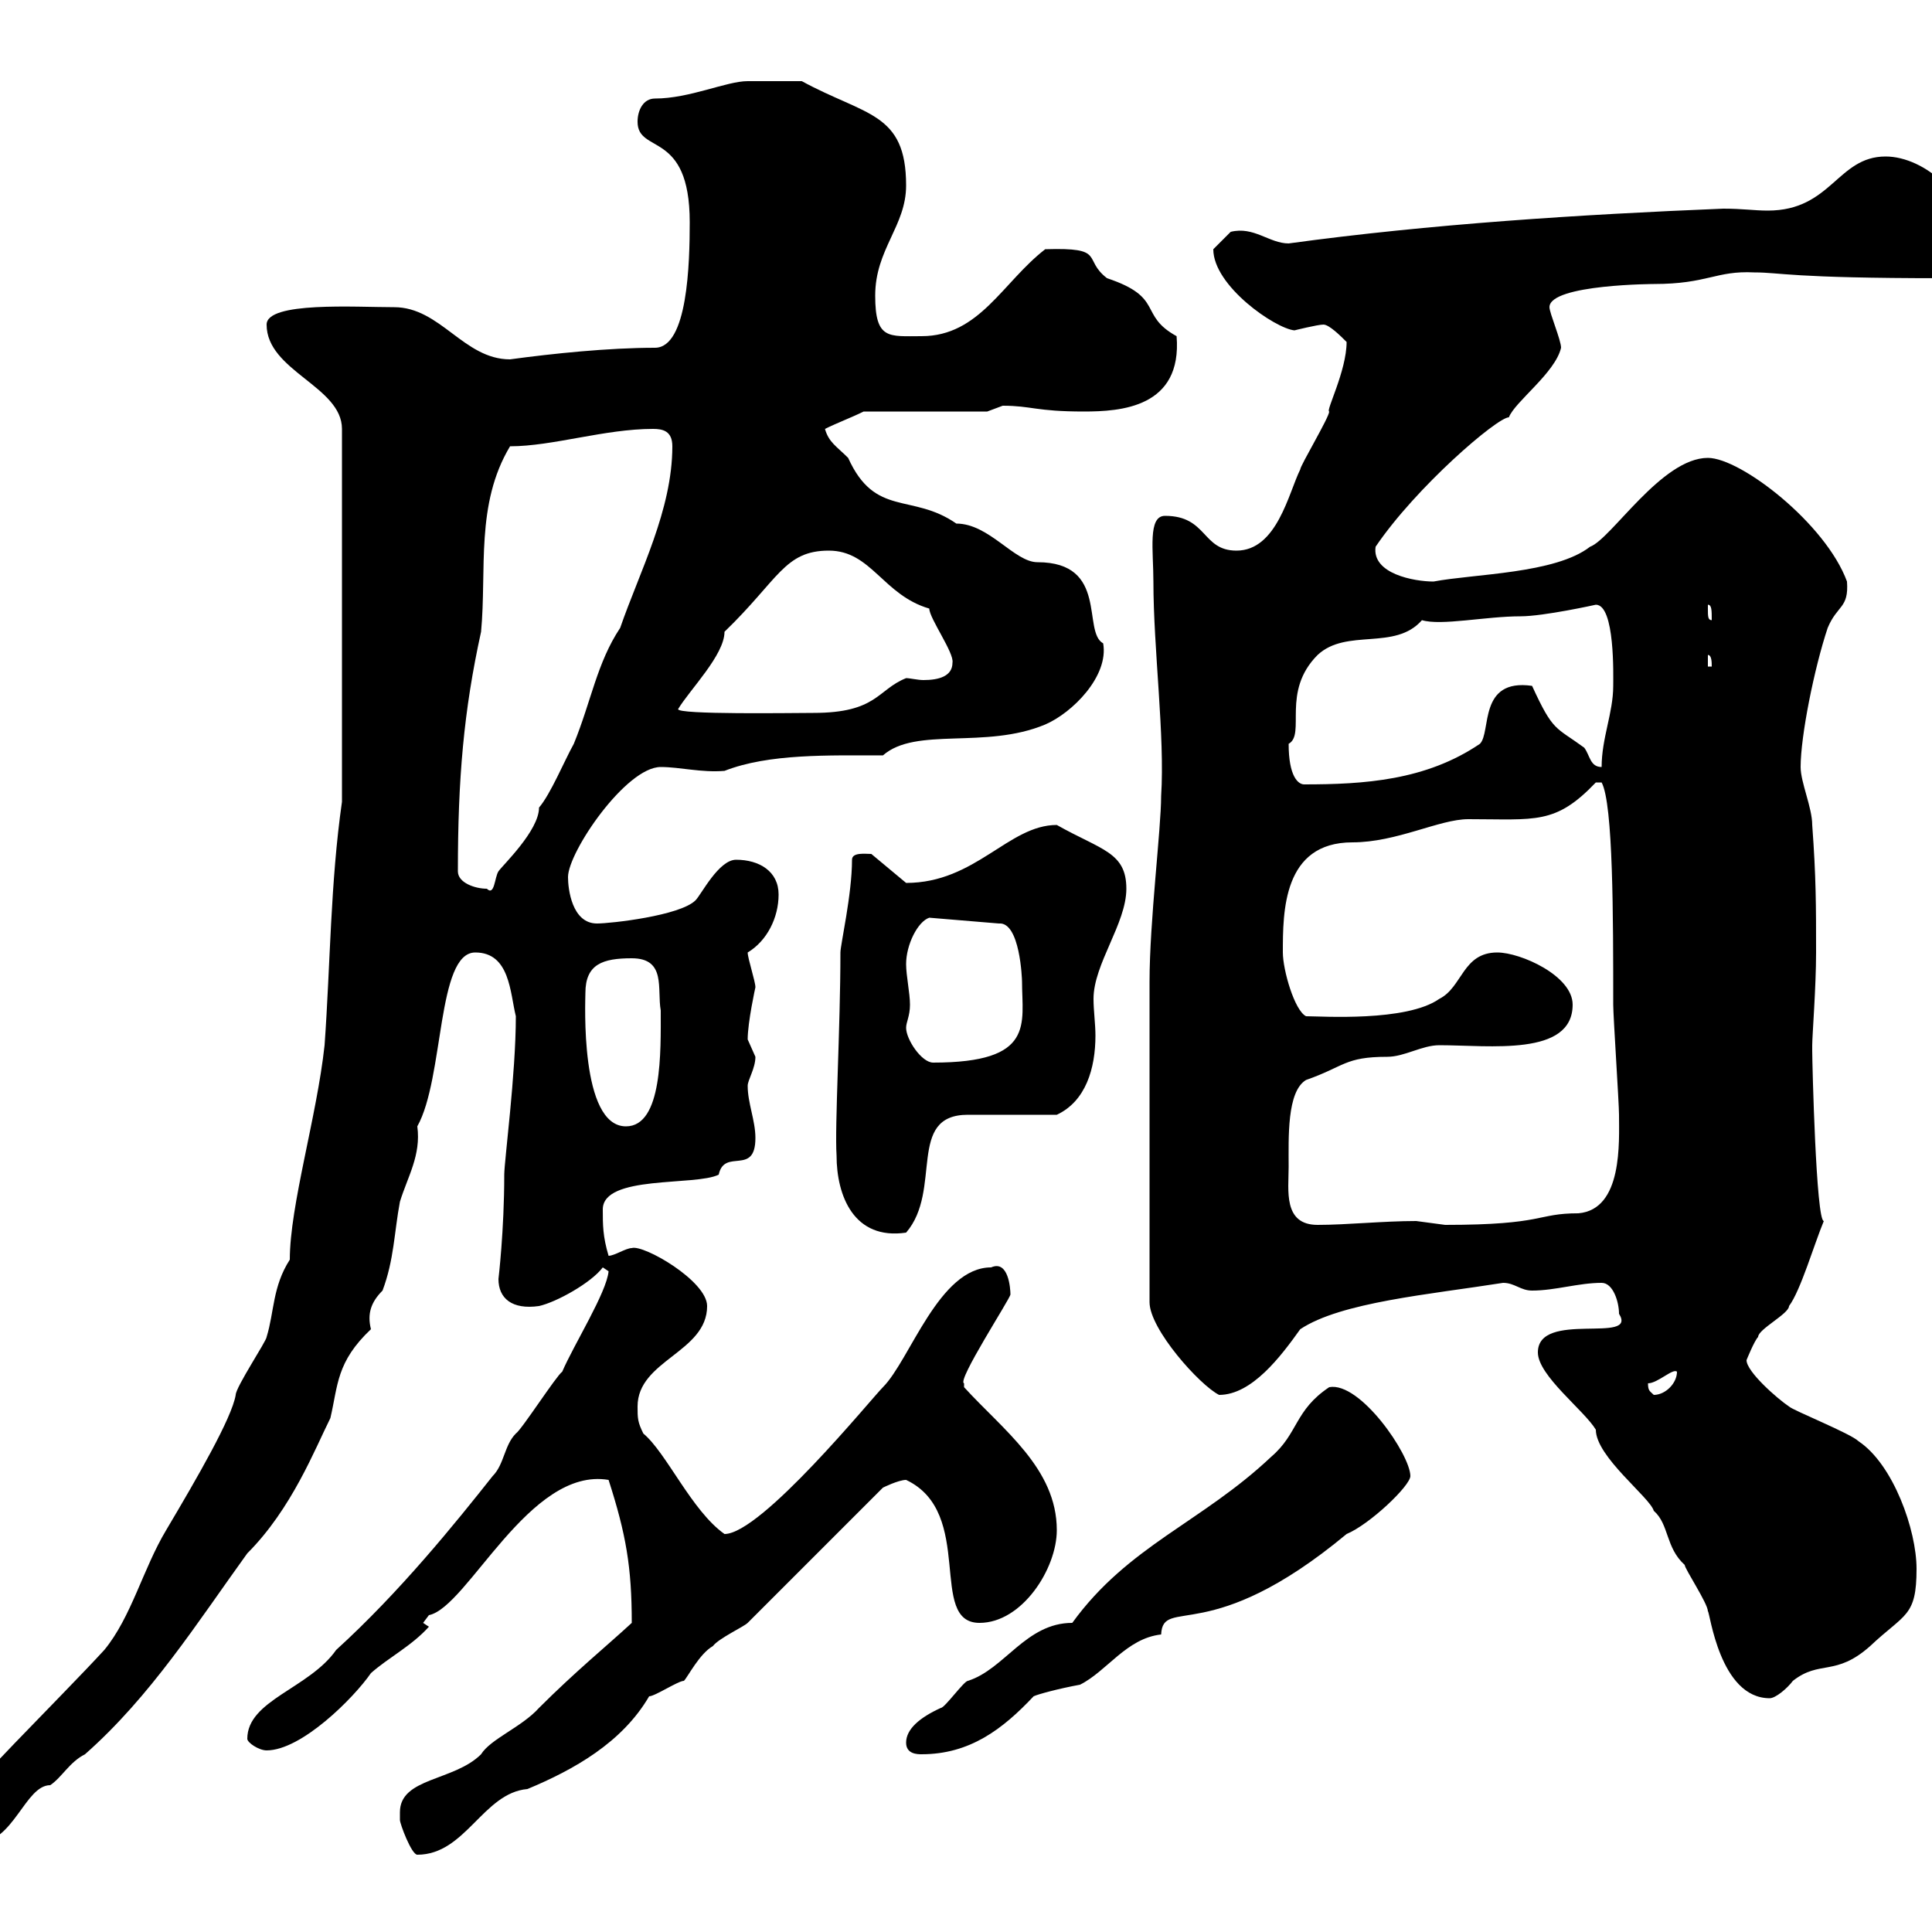 <svg xmlns="http://www.w3.org/2000/svg" xmlns:xlink="http://www.w3.org/1999/xlink" width="300" height="300"><path d="M62.10 281.40C62.10 282.60 62.10 282.60 62.10 282.60C62.10 283.20 63.90 288 64.80 288C72.30 288 75 278.40 81.90 277.80C89.10 274.80 96.60 270.60 100.80 263.40C101.70 263.40 105.30 261 106.20 261C106.80 260.40 108.60 256.80 110.70 255.60C111.60 254.40 115.50 252.60 116.10 252L137.10 231C137.10 231 139.50 229.80 140.70 229.80C151.50 234.90 144 252 152.10 252C158.70 252 164.10 243.60 164.10 237.60C164.10 228 155.70 222 149.70 215.40C149.70 215.40 149.70 215.40 149.70 214.80C148.50 214.50 156.90 201.60 156.90 201C156.90 200.10 156.60 195.60 153.90 196.80C145.80 196.80 141.30 211.20 137.10 215.40C135.30 217.20 118.20 238.20 112.50 238.20C107.40 234.60 103.50 225.60 99.90 222.60C99 220.80 99 220.20 99 218.40C99 211.20 109.80 210 109.80 202.80C109.80 198.90 99.90 193.20 98.10 193.80C97.20 193.80 95.40 195 94.50 195C93.60 192 93.60 190.20 93.60 187.80C93.60 182.40 108 184.20 111.60 182.40C112.50 178.20 117.30 182.70 117.30 176.70C117.30 174 116.10 171.30 116.10 168.60C116.10 167.70 117.30 165.90 117.30 164.10C117.30 164.10 116.10 161.40 116.10 161.40C116.10 158.70 117.30 153.30 117.30 153.30C117.30 152.40 116.10 148.80 116.10 147.90C119.10 146.10 120.90 142.50 120.90 138.90C120.90 135.30 117.90 133.50 114.30 133.50C111.60 133.50 108.90 138.90 108 139.80C105.60 142.20 94.80 143.40 92.70 143.40C88.80 143.40 88.20 138 88.20 136.20C88.20 132.30 97.20 119.10 102.60 119.10C105.60 119.10 108.90 120 112.50 119.70C119.40 117 128.70 117.30 137.10 117.30C142.20 112.80 153 116.40 162.30 112.50C166.50 110.70 172.20 105 171.30 99.90C168 98.10 172.20 87.30 161.10 87.30C157.50 87.30 153.60 81.30 148.50 81.30C141.60 76.50 135.90 80.40 131.70 71.10C129.90 69.30 128.70 68.70 128.10 66.60C129.90 65.70 132.30 64.80 134.10 63.90L153.30 63.90C153.30 63.90 155.70 63 155.70 63C160.20 63 160.80 63.90 168.30 63.90C174 63.90 183.60 63.30 182.70 52.20C176.70 48.90 180.90 46.20 171.90 43.20C168 40.20 171.90 38.40 162.30 38.70C155.70 43.80 152.10 52.20 143.10 52.20C138 52.20 135.90 52.80 135.90 45.90C135.90 38.70 140.70 35.10 140.70 28.80C140.70 17.40 134.40 18 124.50 12.60C122.70 12.60 117 12.60 116.10 12.60C112.80 12.60 107.10 15.30 101.70 15.30C99.90 15.30 99 17.10 99 18.90C99 24 107.10 20.10 107.10 34.50C107.10 40.80 106.80 54 101.70 54C94.50 54 85.80 54.90 79.20 55.80C72 55.80 68.40 47.70 61.20 47.70C55.20 47.70 41.40 46.80 41.40 50.40C41.40 57.60 53.10 60 53.10 66.60L53.10 124.50C51.30 137.10 51.30 149.70 50.40 162.30C49.20 173.40 45 187.20 45 195.60C42.30 199.80 42.60 203.70 41.40 207.60C41.40 208.20 36.60 215.40 36.60 216.60C36 220.20 30.60 229.50 25.80 237.60C22.20 243.60 20.40 251.10 16.20 256.20C9.60 263.40-6.60 279.30-6.60 280.80C-6.90 282-6.60 286.20-3.60 286.20C2.10 286.20 3.90 277.20 7.80 277.20C9.60 276 10.80 273.60 13.20 272.40C23.40 263.40 30.60 252 38.40 241.20C45.30 234.30 48.90 225 51.30 220.20C52.50 215.10 52.20 211.50 57.60 206.40C57 204 57.60 202.20 59.40 200.40C61.20 195.60 61.20 191.40 62.10 186.60C63.30 182.70 65.40 179.40 64.80 174.90C69 167.40 67.80 147.90 73.80 147.90C79.20 147.90 79.20 154.20 80.10 157.80C80.10 166.80 78.30 180.30 78.30 182.40C78.30 191.10 77.40 198.60 77.40 198.60C77.40 201.60 79.50 203.40 83.70 202.80C86.40 202.20 91.80 199.20 93.60 196.80L94.50 197.40C94.20 200.70 89.10 208.80 87.30 213C86.40 213.60 81 222 80.10 222.60C78.30 224.40 78.30 227.40 76.50 229.20C70.80 236.40 62.10 247.20 52.20 256.20C48 262.20 38.40 264 38.40 270C38.40 270.60 40.20 271.80 41.40 271.80C46.80 271.80 54.90 263.70 57.60 259.80C60.30 257.40 63.90 255.60 66.60 252.60L65.70 252C65.70 252 66.60 250.80 66.60 250.80C72.60 249.60 82.20 227.70 94.50 229.80C97.20 238.20 98.10 243.30 98.10 252C94.20 255.60 89.40 259.50 83.70 265.20C81 268.20 76.20 270 74.70 272.40C70.50 276.60 62.10 276 62.10 281.40ZM140.70 270.60C140.70 272.40 142.50 272.40 143.10 272.40C150.60 272.40 155.70 268.50 160.50 263.40C161.10 263.10 164.40 262.20 167.70 261.60C171.90 259.50 174.90 254.40 180.30 253.80C180.60 247.80 187.80 255.90 209.10 238.20C212.70 236.70 219 230.70 219 229.20C219 225.90 211.20 214.50 206.40 215.40C201 219 201.60 222.60 197.40 226.20C186.60 236.40 175.20 240 166.50 252C159.30 252 156 259.20 150.30 261C149.70 261 146.70 265.20 146.10 265.20C142.80 266.70 140.70 268.50 140.70 270.60ZM238.80 210C238.80 213.60 246 219 247.80 222C247.80 226.20 256.20 232.50 256.80 234.60C259.20 236.70 258.60 240.30 261.60 243C261.60 243.60 265.20 249 265.20 250.20C265.50 250.20 267 263.70 274.80 263.70C275.70 263.70 277.50 262.20 278.40 261C282.60 257.70 285 260.40 290.40 255.60C295.80 250.50 297.60 251.10 297.60 243.60C297.60 237.60 294 227.40 288.60 223.80C287.40 222.60 278.40 219 277.80 218.40C276 217.20 271.20 213 271.20 211.20C271.20 211.20 272.40 208.20 273 207.60C273 206.40 277.80 204 277.80 202.80C279.60 200.40 281.70 193.20 283.20 189.60C282 189.60 281.40 165 281.40 163.20C281.40 163.20 281.40 163.20 281.40 162.30C281.40 160.80 282 153.30 282 147.90C282 140.70 282 136.20 281.40 128.10C281.40 125.40 279.60 121.50 279.60 119.10C279.60 114.30 281.70 103.80 283.80 97.50C285.30 93.90 287.10 94.50 286.80 90.30C283.50 81.30 270.30 71.10 265.20 71.10C258 71.10 250.20 83.70 246.90 84.90C241.50 89.10 228.90 89.10 222.60 90.30C219.60 90.30 213 89.10 213.60 84.90C219.90 75.60 232.50 64.80 234.30 64.80C235.20 62.40 241.50 57.90 242.40 54C242.40 52.80 240.60 48.60 240.60 47.70C240.60 44.10 257.40 44.10 256.80 44.10C265.20 44.10 266.40 42 272.40 42.30C276.60 42.30 277.80 43.20 301.80 43.20C304.80 42.30 306.60 41.40 306.60 39.60C306.60 30.60 298.80 24.30 292.80 24.30C285.30 24.30 284.40 32.70 274.50 32.70C272.40 32.70 270.60 32.40 267.60 32.40C245.40 33.30 222 34.80 200.10 37.80C197.10 37.80 194.70 35.10 191.10 36C191.10 36 189.30 37.80 188.40 38.70C188.40 44.40 198 51 201 51.30C201 51.30 204.60 50.40 205.50 50.40C206.40 50.40 208.20 52.20 209.10 53.10C209.10 57.60 205.80 63.90 206.40 63.90C206.40 64.80 201.90 72.30 201.90 72.90C200.10 76.50 198.30 85.50 192 85.50C186.60 85.50 187.50 80.10 180.90 80.10C178.20 80.10 179.10 85.50 179.10 90.30C179.10 100.80 180.90 114.30 180.30 123.60C180.30 128.70 178.50 143.10 178.50 152.40L178.50 202.20C178.50 206.40 186.30 215.10 189.30 216.60C194.40 216.60 198.90 210.60 201.90 206.40C208.20 202.20 222 201 233.40 199.20C235.20 199.20 236.10 200.40 237.90 200.40C241.50 200.40 245.10 199.20 248.70 199.20C250.50 199.20 251.40 202.20 251.40 204C254.40 208.80 238.80 203.40 238.80 210ZM255.90 214.80C257.40 214.80 259.80 212.40 260.40 213C260.40 214.80 258.60 216.60 256.80 216.60C256.20 216 255.90 216 255.90 214.80ZM129.90 179.40C129.90 185.70 132.60 192.60 140.70 191.40C146.40 184.80 140.70 173.10 150.30 173.10L164.10 173.10C168.60 171 170.10 165.90 170.10 160.80C170.10 159 169.80 156.90 169.80 155.10C169.80 149.70 174.90 143.40 174.90 138C174.90 132.30 171 132 164.10 128.10C156.60 128.10 151.50 137.10 140.70 137.10L135.30 132.60C134.40 132.60 132.30 132.30 132.30 133.50C132.30 138.90 130.50 146.70 130.50 147.90C130.50 159.60 129.60 174.90 129.90 179.40ZM200.10 181.20C200.10 176.70 199.80 169.50 202.80 167.70C208.80 165.60 208.80 164.10 215.40 164.10C218.10 164.10 220.80 162.30 223.50 162.30C231.30 162.30 244.20 164.10 244.20 156C244.20 151.50 236.10 147.90 232.50 147.90C227.10 147.90 227.10 153.30 223.50 155.10C218.40 158.70 205.20 157.80 202.80 157.80C201 156.90 199.20 150.60 199.20 147.90C199.20 141.60 199.20 130.80 210 130.80C216.90 130.80 223.50 127.20 228 127.20C238.50 127.20 241.50 128.10 247.80 121.50C247.80 121.50 247.80 121.50 248.70 121.50C250.50 124.80 250.50 142.50 250.50 156C250.50 157.80 251.40 171.30 251.40 173.10C251.40 177.30 252 187.80 245.10 188.40C238.50 188.40 240 190.20 224.40 190.20C224.40 190.20 219.90 189.60 219.90 189.60C214.80 189.60 209.10 190.20 204.60 190.20C199.20 190.20 200.10 184.80 200.10 181.20ZM90.90 154.20C90.90 149.70 93.60 148.80 98.10 148.80C103.50 148.80 102 153.60 102.60 156.90C102.60 163.20 102.90 174.90 97.20 174.90C90 174.90 90.90 155.40 90.90 154.20ZM140.70 159.60C140.70 158.70 141.30 157.80 141.30 156C141.30 154.20 140.70 151.50 140.70 149.70C140.70 146.70 142.50 143.10 144.30 142.50L155.10 143.40C158.40 143.10 158.70 152.10 158.70 152.40C158.70 159 160.80 165 144.90 165C143.10 165 140.70 161.40 140.70 159.60ZM71.10 135.30C71.10 120.90 72 110.40 74.70 98.10C75.60 88.50 73.80 78.30 79.20 69.30C85.80 69.30 93.90 66.60 101.40 66.60C102.90 66.60 104.40 66.90 104.40 69.30C104.40 79.20 99.30 88.80 96.30 97.50C92.70 102.90 91.80 108.90 89.10 115.50C87.60 118.20 85.50 123.30 83.70 125.40C83.70 129 78 134.40 77.40 135.30C76.80 136.20 76.80 139.20 75.60 138C73.80 138 71.10 137.10 71.10 135.30ZM200.10 115.50C202.80 114 198.90 107.40 204.60 101.70C209.10 97.50 216.60 101.10 220.80 96.30C223.80 97.20 230.70 95.70 236.10 95.70C239.70 95.70 247.80 93.90 247.80 93.90C250.80 93.90 250.50 105 250.50 106.50C250.50 110.70 248.70 114.60 248.70 119.10C246.90 119.10 246.90 117.30 246 116.10C241.50 112.80 241.20 113.70 237.90 106.50C229.50 105.30 231.60 113.70 229.80 115.50C221.40 121.20 211.80 121.80 202.50 121.80C201.60 121.80 200.10 120.60 200.10 115.50ZM112.50 98.10C120.90 90 121.80 85.50 128.70 85.50C135.30 85.50 137.10 92.40 144.30 94.50C144.30 96 148.20 101.40 147.90 102.90C147.90 105 145.80 105.60 143.40 105.60C142.50 105.60 141.30 105.30 140.70 105.30C136.20 107.10 136.20 110.70 126.30 110.70C123.30 110.70 105 111 105.30 110.10C107.10 107.10 112.50 101.70 112.50 98.10ZM265.20 101.70C265.80 101.70 265.80 102.90 265.80 103.50L265.20 103.50ZM265.20 94.50C265.20 94.50 265.20 93.90 265.20 93.90C265.80 93.90 265.80 94.80 265.80 96.30C265.20 96.30 265.20 95.70 265.20 94.50Z"/></svg>